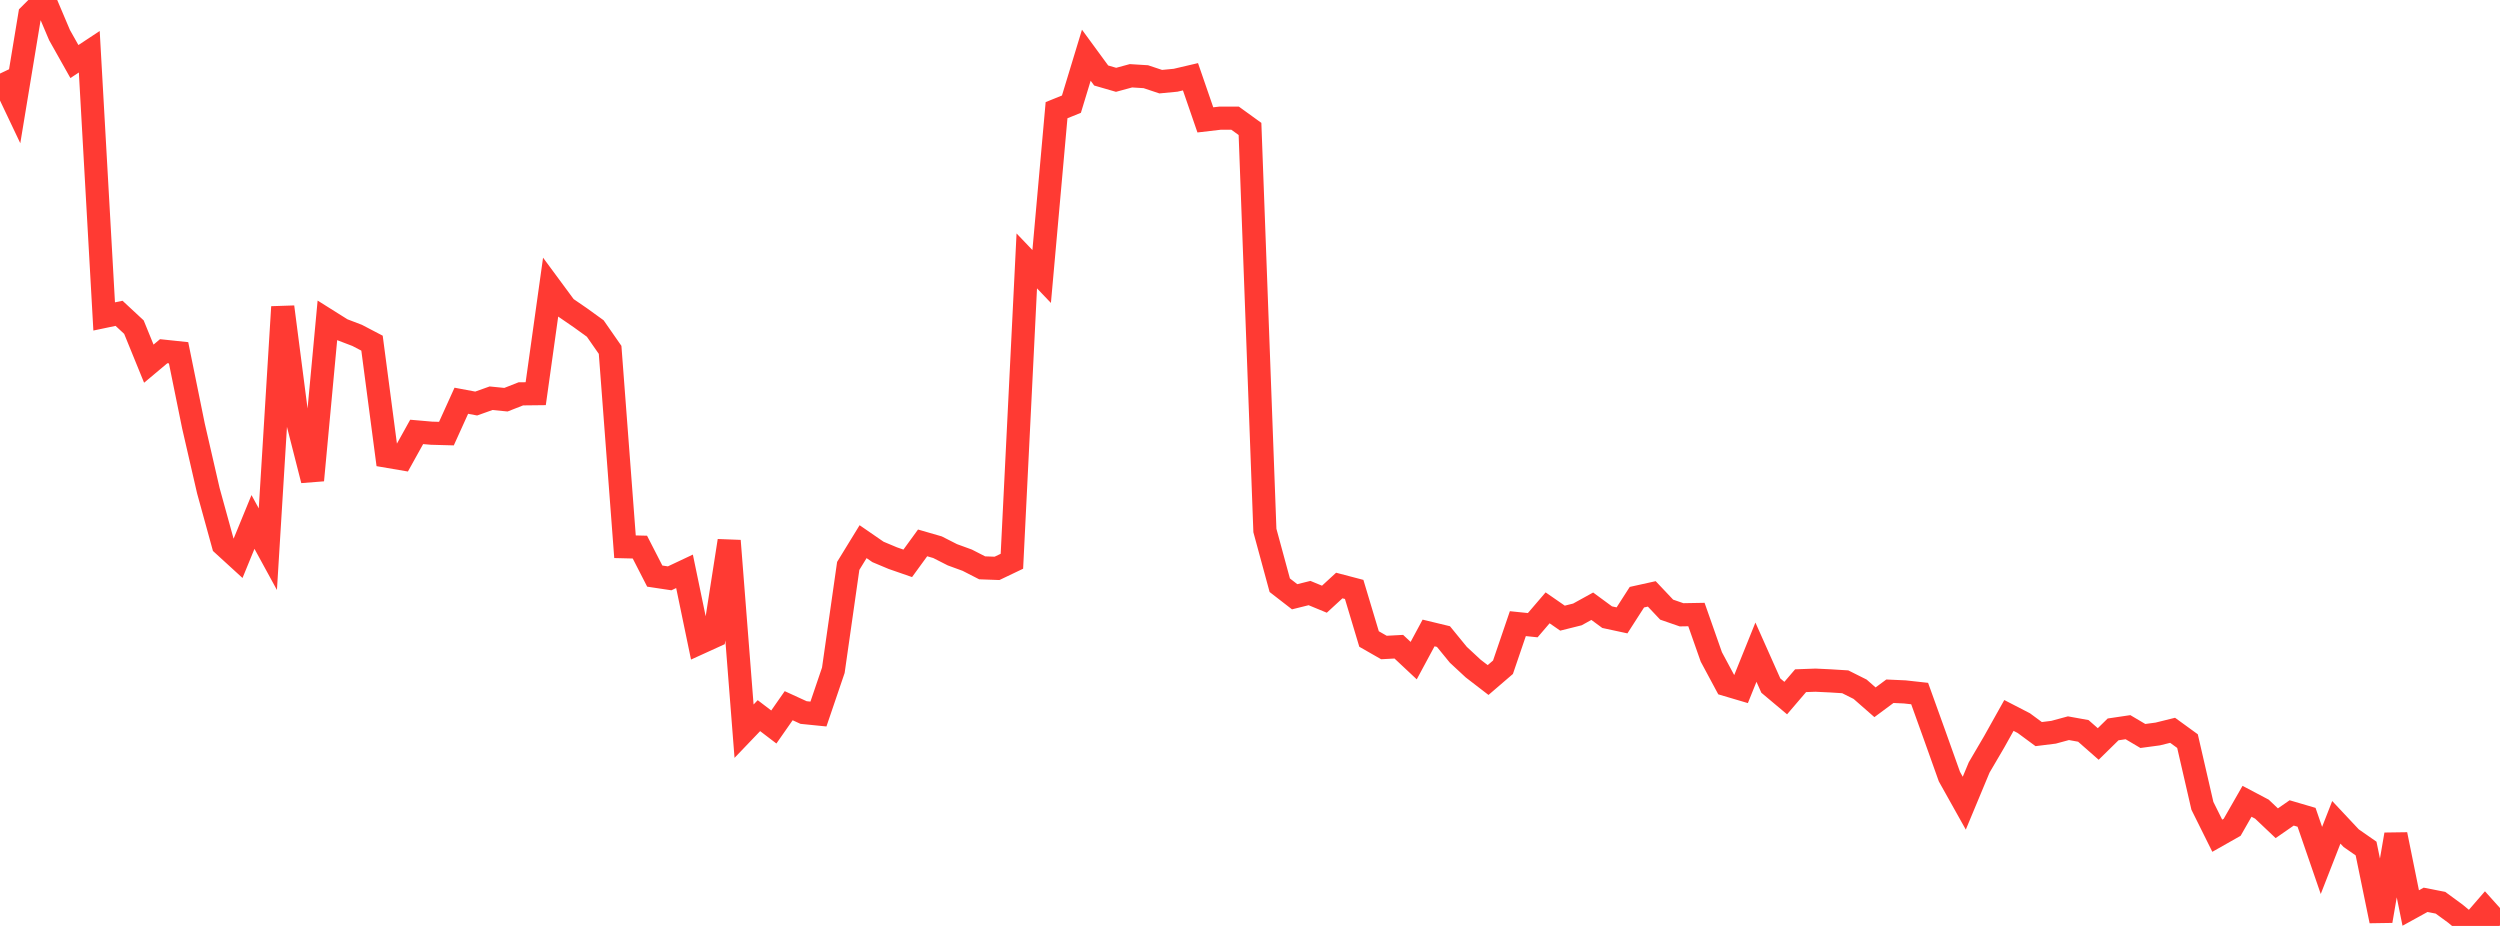 <?xml version="1.0" standalone="no"?>
<!DOCTYPE svg PUBLIC "-//W3C//DTD SVG 1.1//EN" "http://www.w3.org/Graphics/SVG/1.1/DTD/svg11.dtd">

<svg width="135" height="50" viewBox="0 0 135 50" preserveAspectRatio="none" 
  xmlns="http://www.w3.org/2000/svg"
  xmlns:xlink="http://www.w3.org/1999/xlink">


<polyline points="0.0, 3.972 0.804, 5.665 1.607, 0.805 2.411, 0.0 3.214, 1.894 4.018, 3.324 4.821, 2.794 5.625, 17.088 6.429, 16.919 7.232, 17.665 8.036, 19.638 8.839, 18.965 9.643, 19.05 10.446, 23 11.25, 26.495 12.054, 29.412 12.857, 30.146 13.661, 28.185 14.464, 29.656 15.268, 16.573 16.071, 22.777 16.875, 25.934 17.679, 17.3 18.482, 17.804 19.286, 18.111 20.089, 18.531 20.893, 24.634 21.696, 24.771 22.5, 23.323 23.304, 23.393 24.107, 23.415 24.911, 21.64 25.714, 21.791 26.518, 21.504 27.321, 21.584 28.125, 21.268 28.929, 21.259 29.732, 15.518 30.536, 16.607 31.339, 17.158 32.143, 17.739 32.946, 18.893 33.75, 29.524 34.554, 29.544 35.357, 31.109 36.161, 31.23 36.964, 30.851 37.768, 34.723 38.571, 34.357 39.375, 29.202 40.179, 39.484 40.982, 38.645 41.786, 39.258 42.589, 38.108 43.393, 38.477 44.196, 38.558 45.0, 36.194 45.804, 30.56 46.607, 29.25 47.411, 29.804 48.214, 30.141 49.018, 30.42 49.821, 29.316 50.625, 29.549 51.429, 29.958 52.232, 30.251 53.036, 30.663 53.839, 30.692 54.643, 30.308 55.446, 14.089 56.25, 14.931 57.054, 5.95 57.857, 5.625 58.661, 2.981 59.464, 4.077 60.268, 4.31 61.071, 4.092 61.875, 4.142 62.679, 4.41 63.482, 4.333 64.286, 4.145 65.089, 6.474 65.893, 6.38 66.696, 6.382 67.5, 6.963 68.304, 28.647 69.107, 31.602 69.911, 32.225 70.714, 32.025 71.518, 32.357 72.321, 31.618 73.125, 31.829 73.929, 34.506 74.732, 34.965 75.536, 34.922 76.339, 35.674 77.143, 34.18 77.946, 34.374 78.75, 35.358 79.554, 36.104 80.357, 36.722 81.161, 36.031 81.964, 33.677 82.768, 33.76 83.571, 32.823 84.375, 33.38 85.179, 33.179 85.982, 32.736 86.786, 33.327 87.589, 33.5 88.393, 32.248 89.196, 32.07 90.0, 32.921 90.804, 33.199 91.607, 33.185 92.411, 35.473 93.214, 36.969 94.018, 37.207 94.821, 35.217 95.625, 37.022 96.429, 37.697 97.232, 36.758 98.036, 36.729 98.839, 36.767 99.643, 36.817 100.446, 37.219 101.25, 37.923 102.054, 37.327 102.857, 37.363 103.661, 37.452 104.464, 39.683 105.268, 41.937 106.071, 43.372 106.875, 41.441 107.679, 40.07 108.482, 38.634 109.286, 39.049 110.089, 39.641 110.893, 39.541 111.696, 39.323 112.5, 39.468 113.304, 40.175 114.107, 39.387 114.911, 39.268 115.714, 39.743 116.518, 39.635 117.321, 39.436 118.125, 40.02 118.929, 43.513 119.732, 45.129 120.536, 44.674 121.339, 43.27 122.143, 43.694 122.946, 44.455 123.75, 43.898 124.554, 44.134 125.357, 46.464 126.161, 44.405 126.964, 45.261 127.768, 45.821 128.571, 49.731 129.375, 45.063 130.179, 49.032 130.982, 48.59 131.786, 48.748 132.589, 49.336 133.393, 50.0 134.196, 49.074 135.0, 49.969" fill="none" stroke="#ff3a33" stroke-width="1.25"/>

</svg>